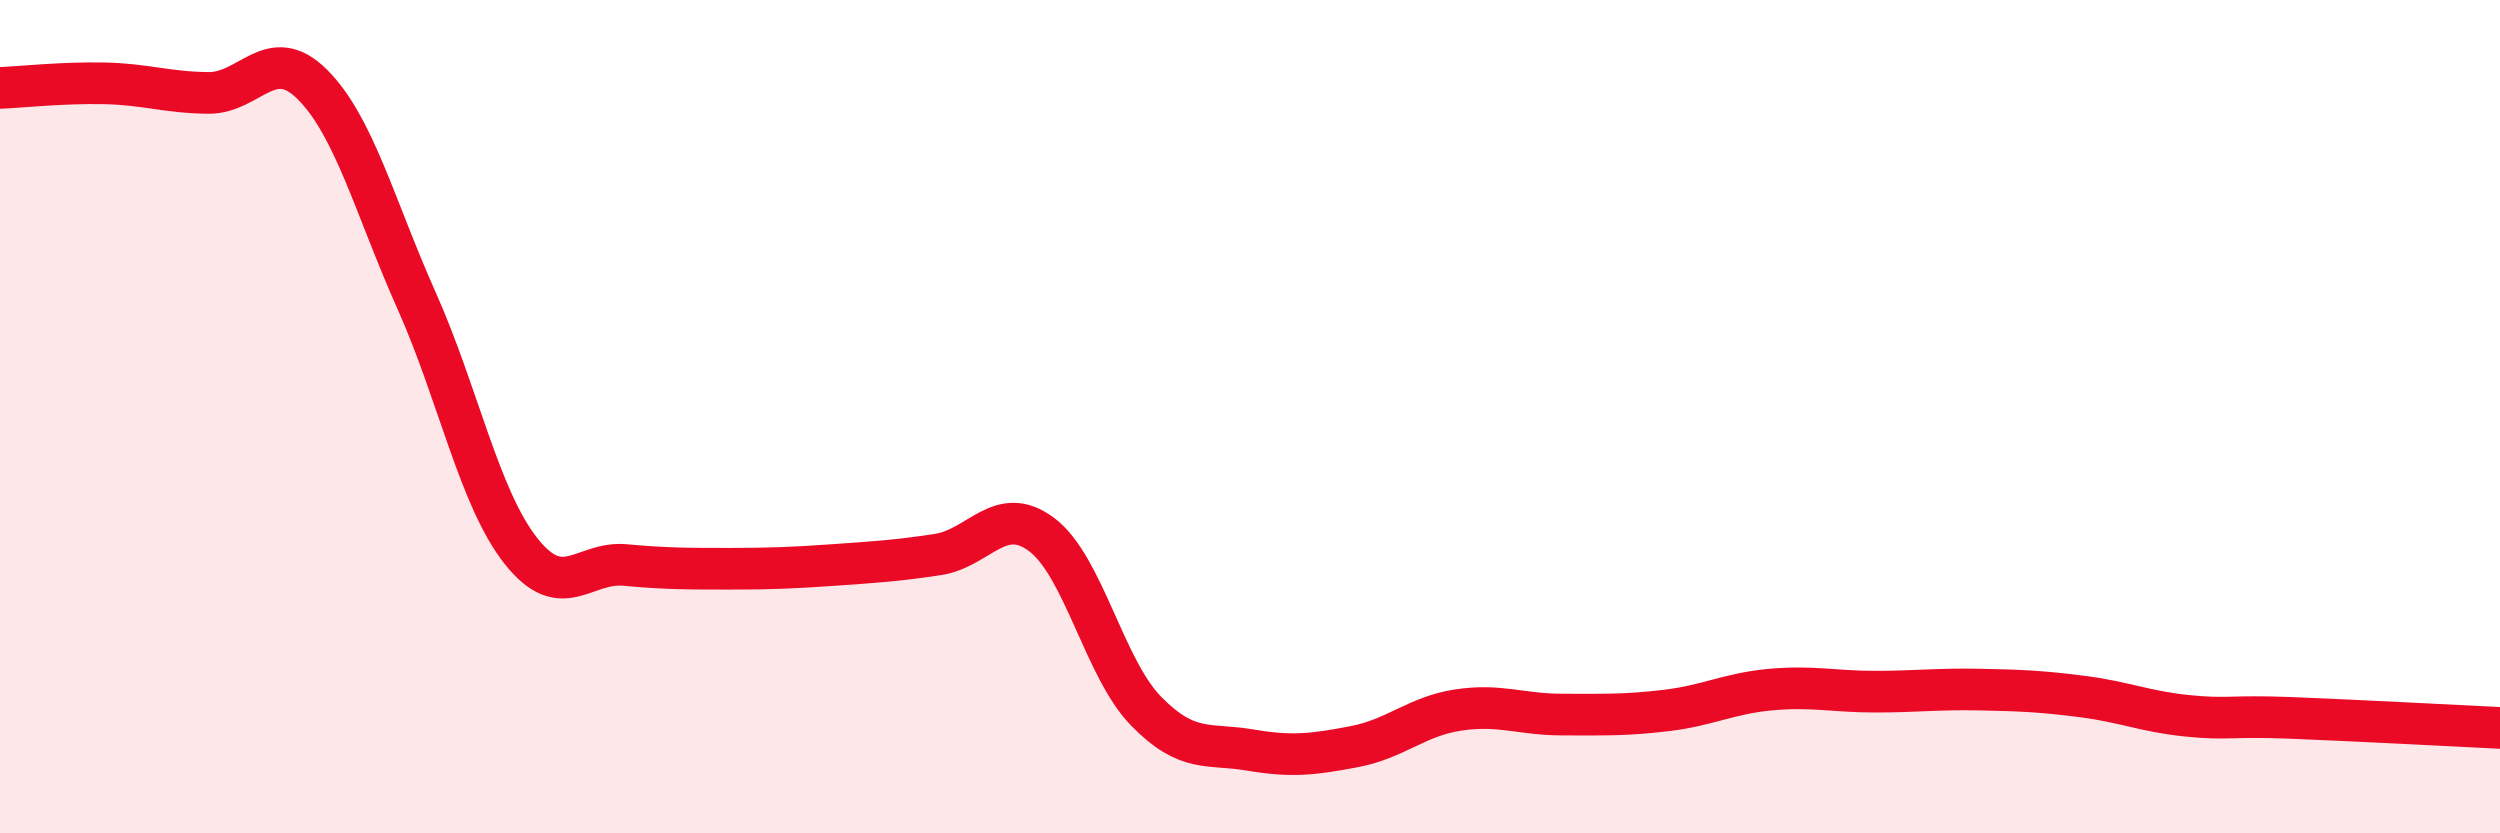 
    <svg width="60" height="20" viewBox="0 0 60 20" xmlns="http://www.w3.org/2000/svg">
      <path
        d="M 0,2.11 C 0.5,2.09 1.5,1.98 2.5,2 C 3.5,2.02 4,2.22 5,2.23 C 6,2.24 6.5,1.03 7.5,2.03 C 8.5,3.03 9,4.98 10,7.22 C 11,9.46 11.5,11.95 12.5,13.22 C 13.5,14.49 14,13.47 15,13.56 C 16,13.65 16.5,13.65 17.5,13.65 C 18.5,13.65 19,13.63 20,13.56 C 21,13.49 21.5,13.46 22.5,13.31 C 23.5,13.16 24,12.08 25,12.83 C 26,13.58 26.5,16.03 27.5,17.06 C 28.5,18.09 29,17.83 30,18 C 31,18.17 31.5,18.11 32.5,17.92 C 33.5,17.73 34,17.19 35,17.04 C 36,16.89 36.5,17.15 37.5,17.15 C 38.5,17.15 39,17.17 40,17.05 C 41,16.93 41.5,16.64 42.5,16.55 C 43.5,16.46 44,16.6 45,16.6 C 46,16.6 46.5,16.53 47.5,16.55 C 48.5,16.57 49,16.59 50,16.72 C 51,16.85 51.5,17.08 52.5,17.18 C 53.5,17.28 53.5,17.17 55,17.23 C 56.5,17.29 59,17.42 60,17.47L60 20L0 20Z"
        fill="#EB0A25"
        opacity="0.1"
        stroke-linecap="round"
        stroke-linejoin="round"
      />
      <path
        d="M 0,2.11 C 0.5,2.09 1.5,1.98 2.5,2 C 3.5,2.02 4,2.22 5,2.23 C 6,2.24 6.5,1.03 7.5,2.03 C 8.5,3.03 9,4.98 10,7.22 C 11,9.46 11.5,11.95 12.5,13.22 C 13.5,14.49 14,13.47 15,13.56 C 16,13.65 16.5,13.65 17.5,13.65 C 18.5,13.65 19,13.63 20,13.56 C 21,13.49 21.5,13.46 22.5,13.31 C 23.5,13.16 24,12.08 25,12.83 C 26,13.58 26.5,16.03 27.5,17.06 C 28.5,18.09 29,17.83 30,18 C 31,18.17 31.5,18.11 32.5,17.92 C 33.5,17.73 34,17.19 35,17.04 C 36,16.89 36.5,17.15 37.5,17.15 C 38.5,17.15 39,17.17 40,17.05 C 41,16.93 41.5,16.64 42.5,16.55 C 43.5,16.46 44,16.6 45,16.6 C 46,16.6 46.5,16.53 47.5,16.55 C 48.5,16.57 49,16.59 50,16.72 C 51,16.85 51.5,17.08 52.5,17.18 C 53.5,17.28 53.5,17.17 55,17.23 C 56.5,17.29 59,17.42 60,17.47"
        stroke="#EB0A25"
        stroke-width="1"
        fill="none"
        stroke-linecap="round"
        stroke-linejoin="round"
      />
    </svg>
  